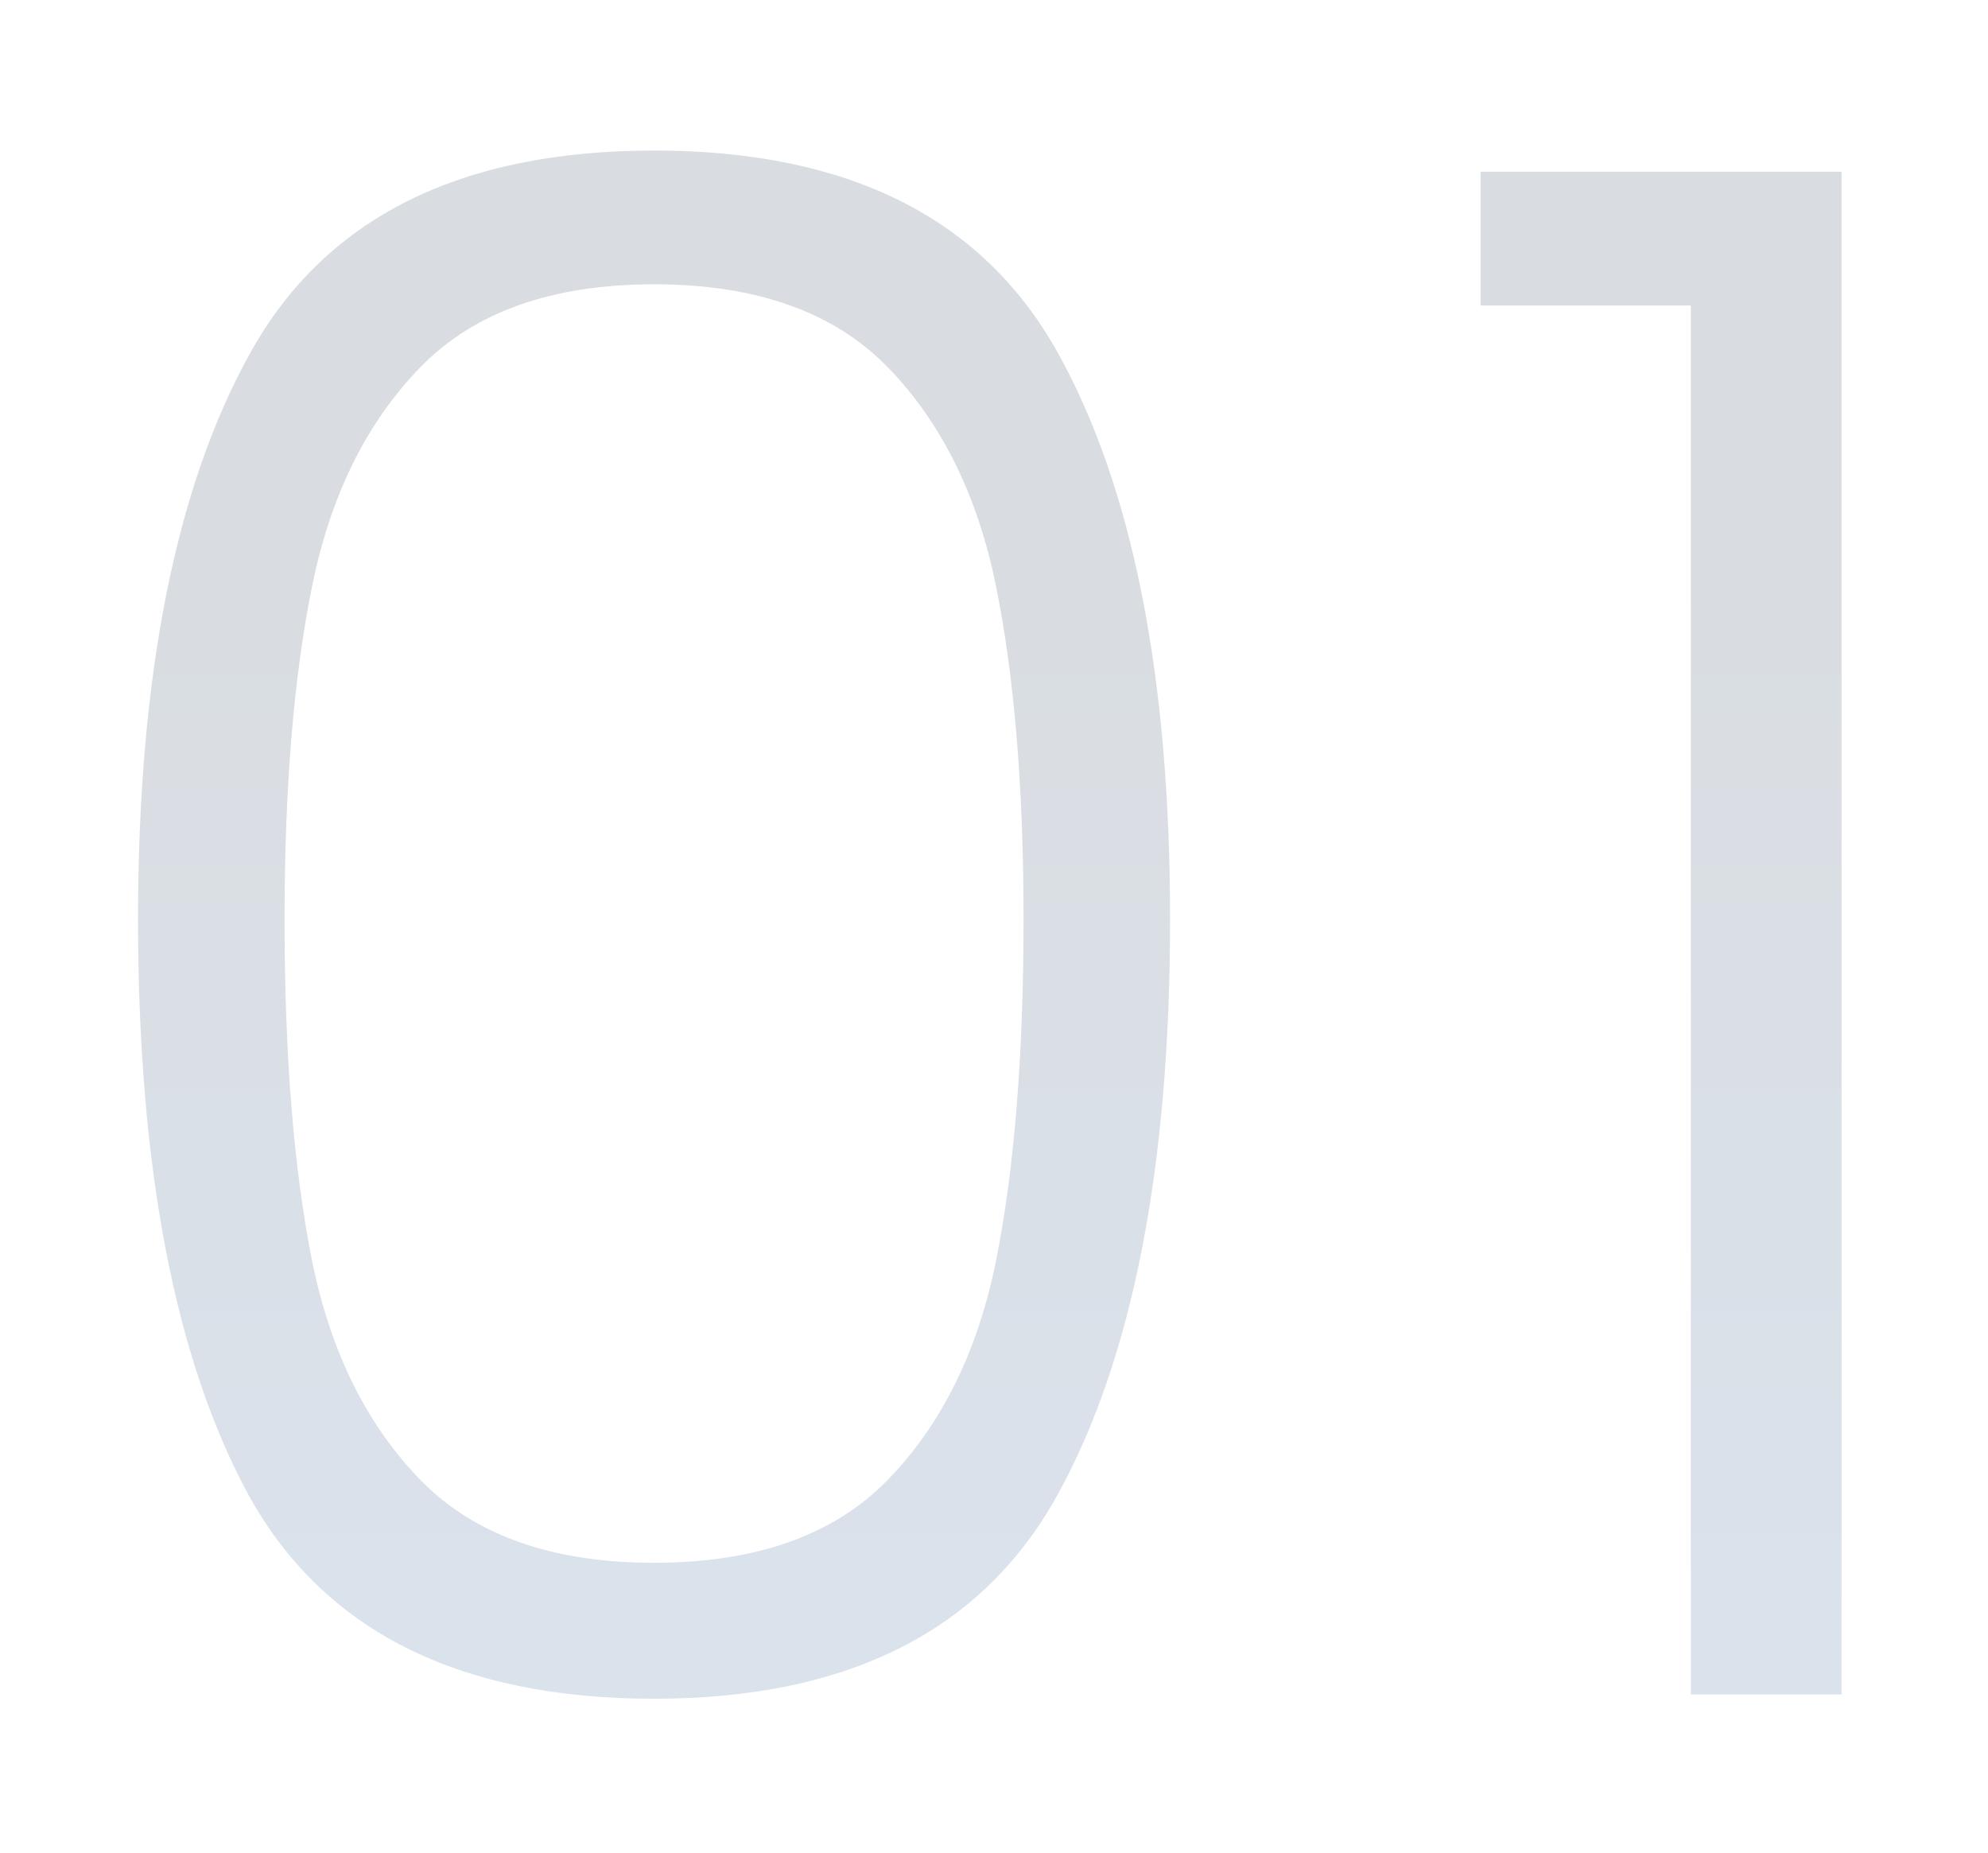 <svg width="88" height="82" viewBox="0 0 88 82" fill="none" xmlns="http://www.w3.org/2000/svg">
<g opacity="0.15" filter="url(#filter0_f_1215_9375)">
<path d="M6.11 40.69C6.11 29.911 7.771 21.545 11.092 15.592C14.413 9.639 20.367 6.662 28.952 6.662C37.537 6.662 43.491 9.639 46.812 15.592C50.133 21.545 51.794 29.911 51.794 40.69C51.794 51.657 50.133 60.148 46.812 66.164C43.491 72.18 37.537 75.188 28.952 75.188C20.304 75.188 14.319 72.18 10.998 66.164C7.739 60.148 6.11 51.657 6.11 40.69ZM45.308 40.69C45.308 34.862 44.901 29.943 44.086 25.932C43.271 21.921 41.673 18.694 39.292 16.25C36.911 13.806 33.464 12.584 28.952 12.584C24.44 12.584 20.993 13.806 18.612 16.25C16.231 18.694 14.633 21.921 13.818 25.932C13.003 29.943 12.596 34.862 12.596 40.69C12.596 46.706 13.003 51.751 13.818 55.824C14.633 59.835 16.231 63.062 18.612 65.506C20.993 67.95 24.44 69.172 28.952 69.172C33.464 69.172 36.911 67.95 39.292 65.506C41.673 63.062 43.271 59.835 44.086 55.824C44.901 51.751 45.308 46.706 45.308 40.69ZM65.538 13.524V7.602H81.518V75H74.844V13.524H65.538Z" fill="url(#paint0_linear_1215_9375)"/>
</g>
<defs>
<filter id="filter0_f_1215_9375" x="0.11" y="0.662" width="87.408" height="80.525" filterUnits="userSpaceOnUse" color-interpolation-filters="sRGB">
<feFlood flood-opacity="0" result="BackgroundImageFix"/>
<feBlend mode="normal" in="SourceGraphic" in2="BackgroundImageFix" result="shape"/>
<feGaussianBlur stdDeviation="3" result="effect1_foregroundBlur_1215_9375"/>
</filter>
<linearGradient id="paint0_linear_1215_9375" x1="45.5" y1="25" x2="45.5" y2="94" gradientUnits="userSpaceOnUse">
<stop stop-color="#031B38"/>
<stop offset="1" stop-color="#084C9E"/>
</linearGradient>
</defs>
</svg>
